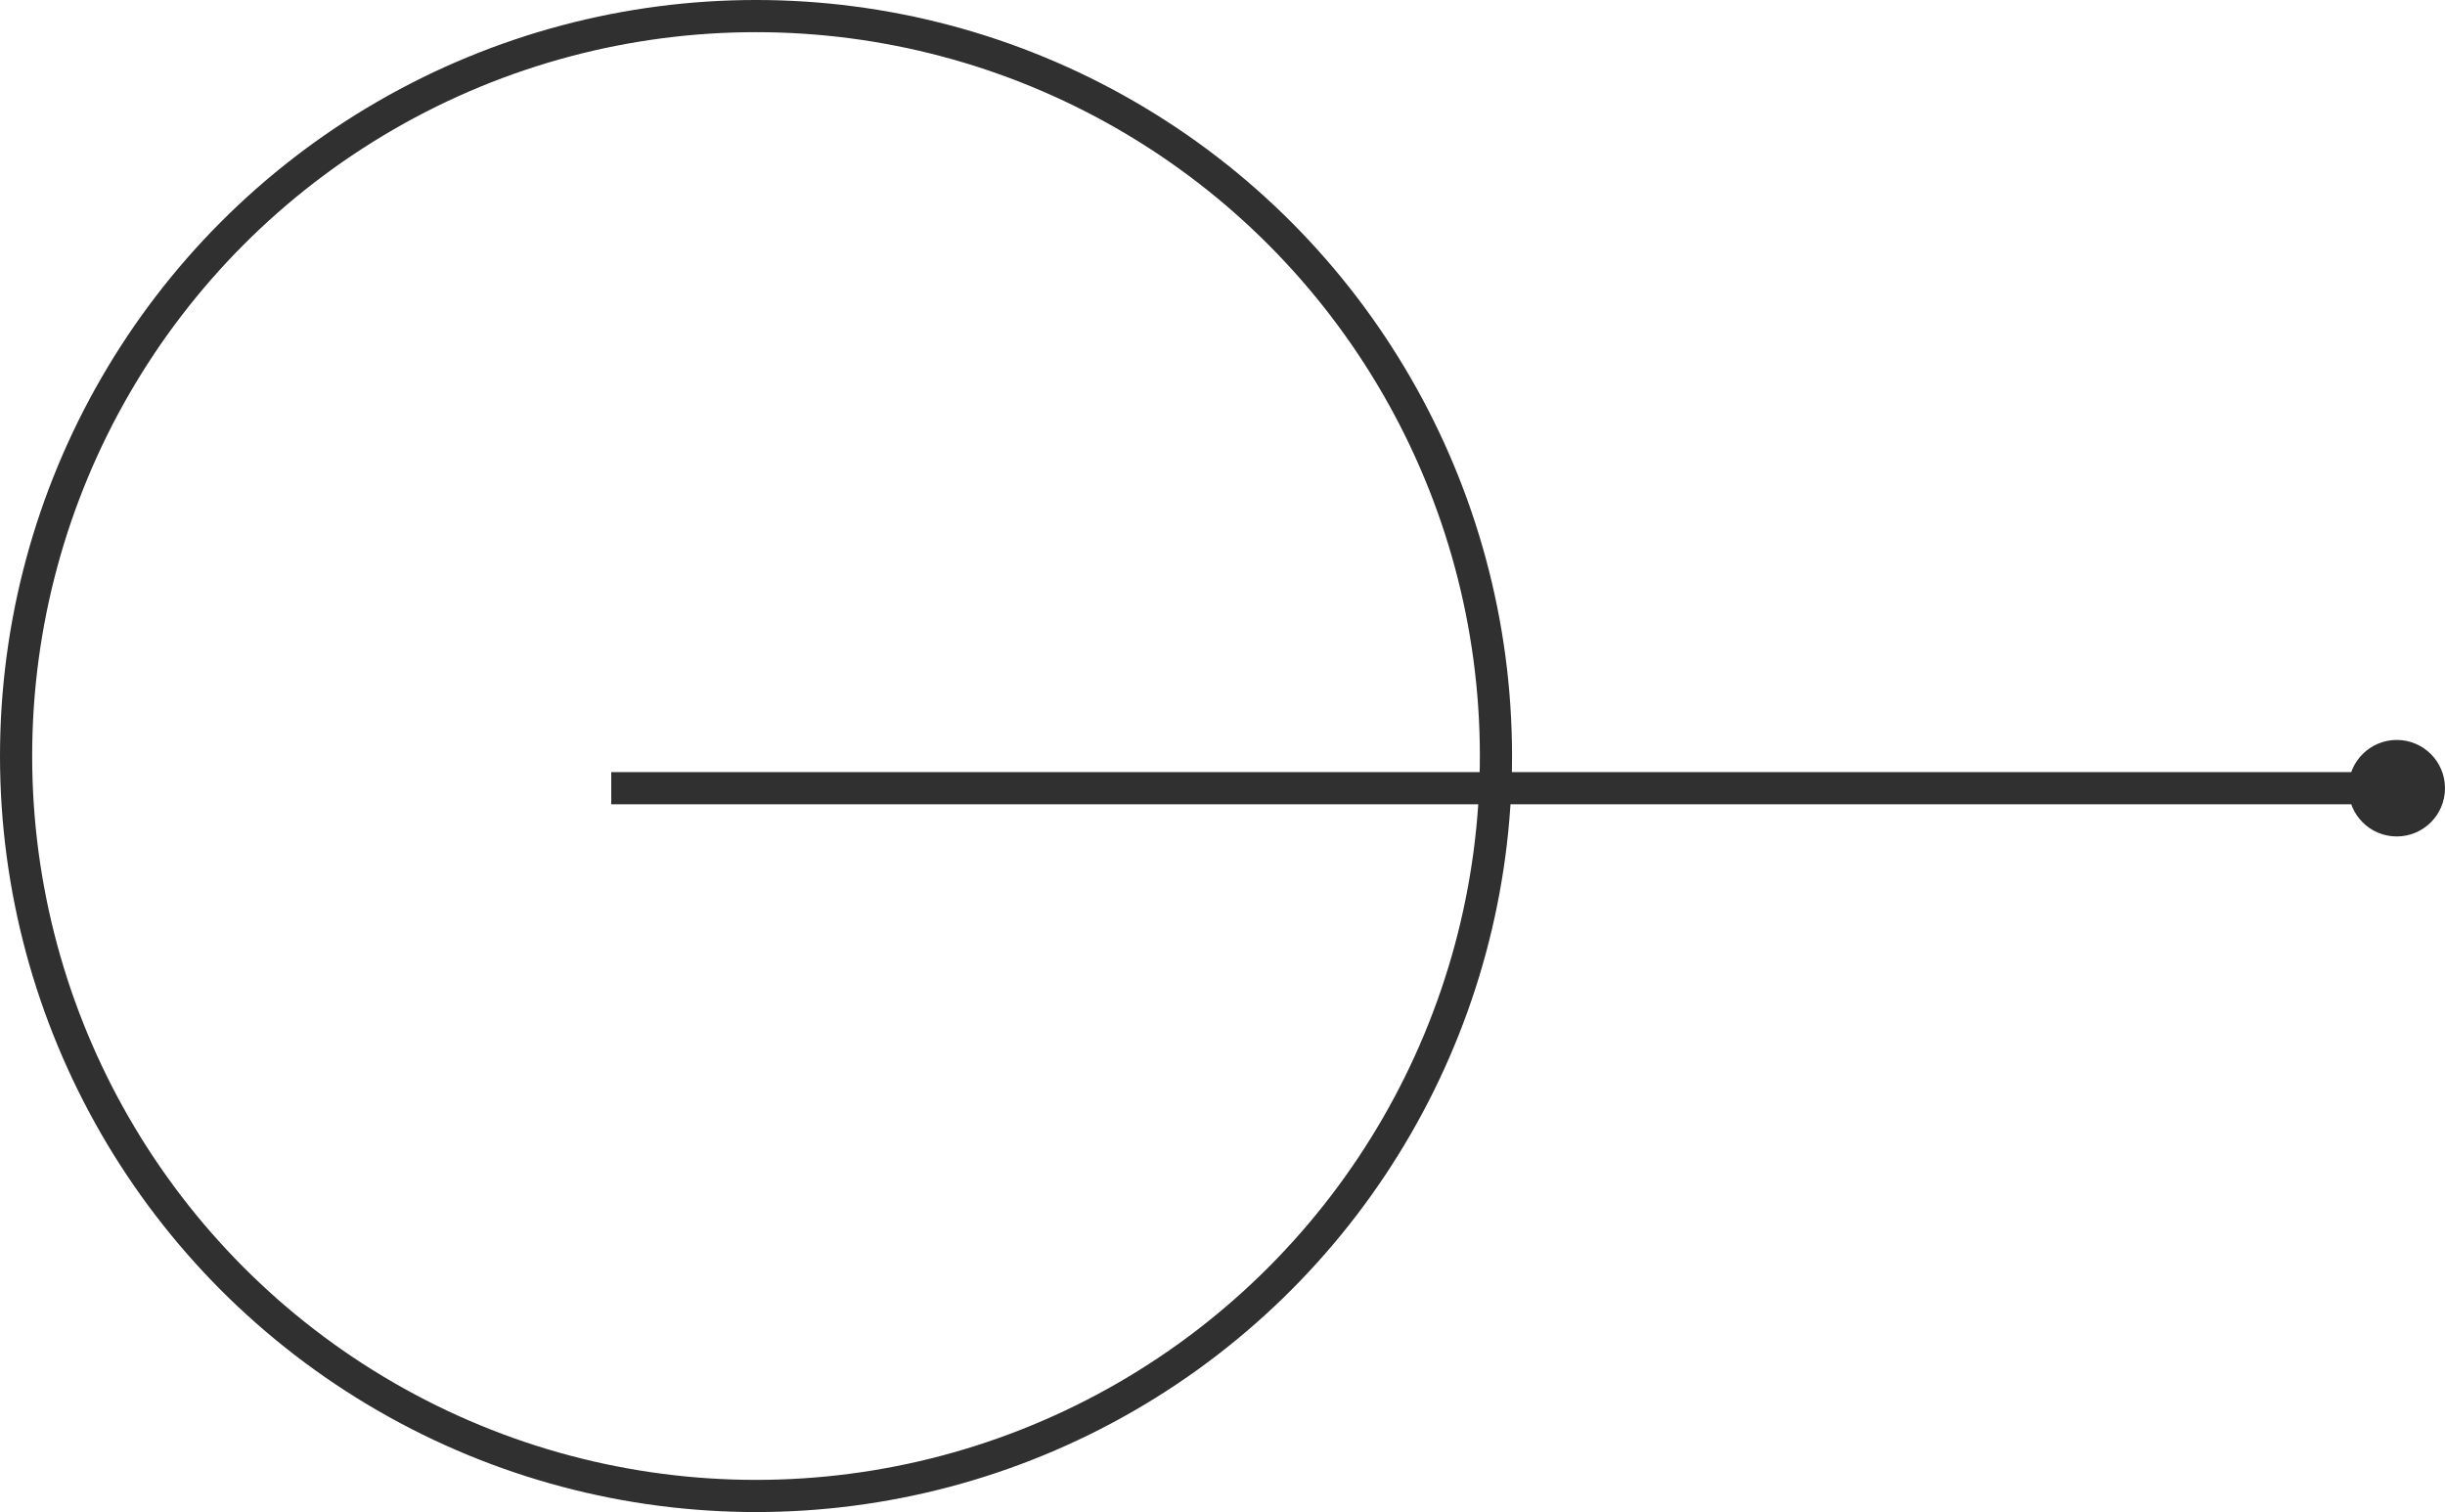 <?xml version="1.0" encoding="UTF-8"?> <svg xmlns="http://www.w3.org/2000/svg" width="76" height="47" viewBox="0 0 76 47" fill="none"> <circle cx="23.5" cy="23.5" r="23" transform="rotate(-180 23.5 23.5)" stroke="#303030"></circle> <line x1="74" y1="24.5" x2="19" y2="24.5" stroke="#303030"></line> <circle cx="74.5" cy="24.5" r="1.5" transform="rotate(-180 74.5 24.5)" fill="#303030"></circle> </svg> 